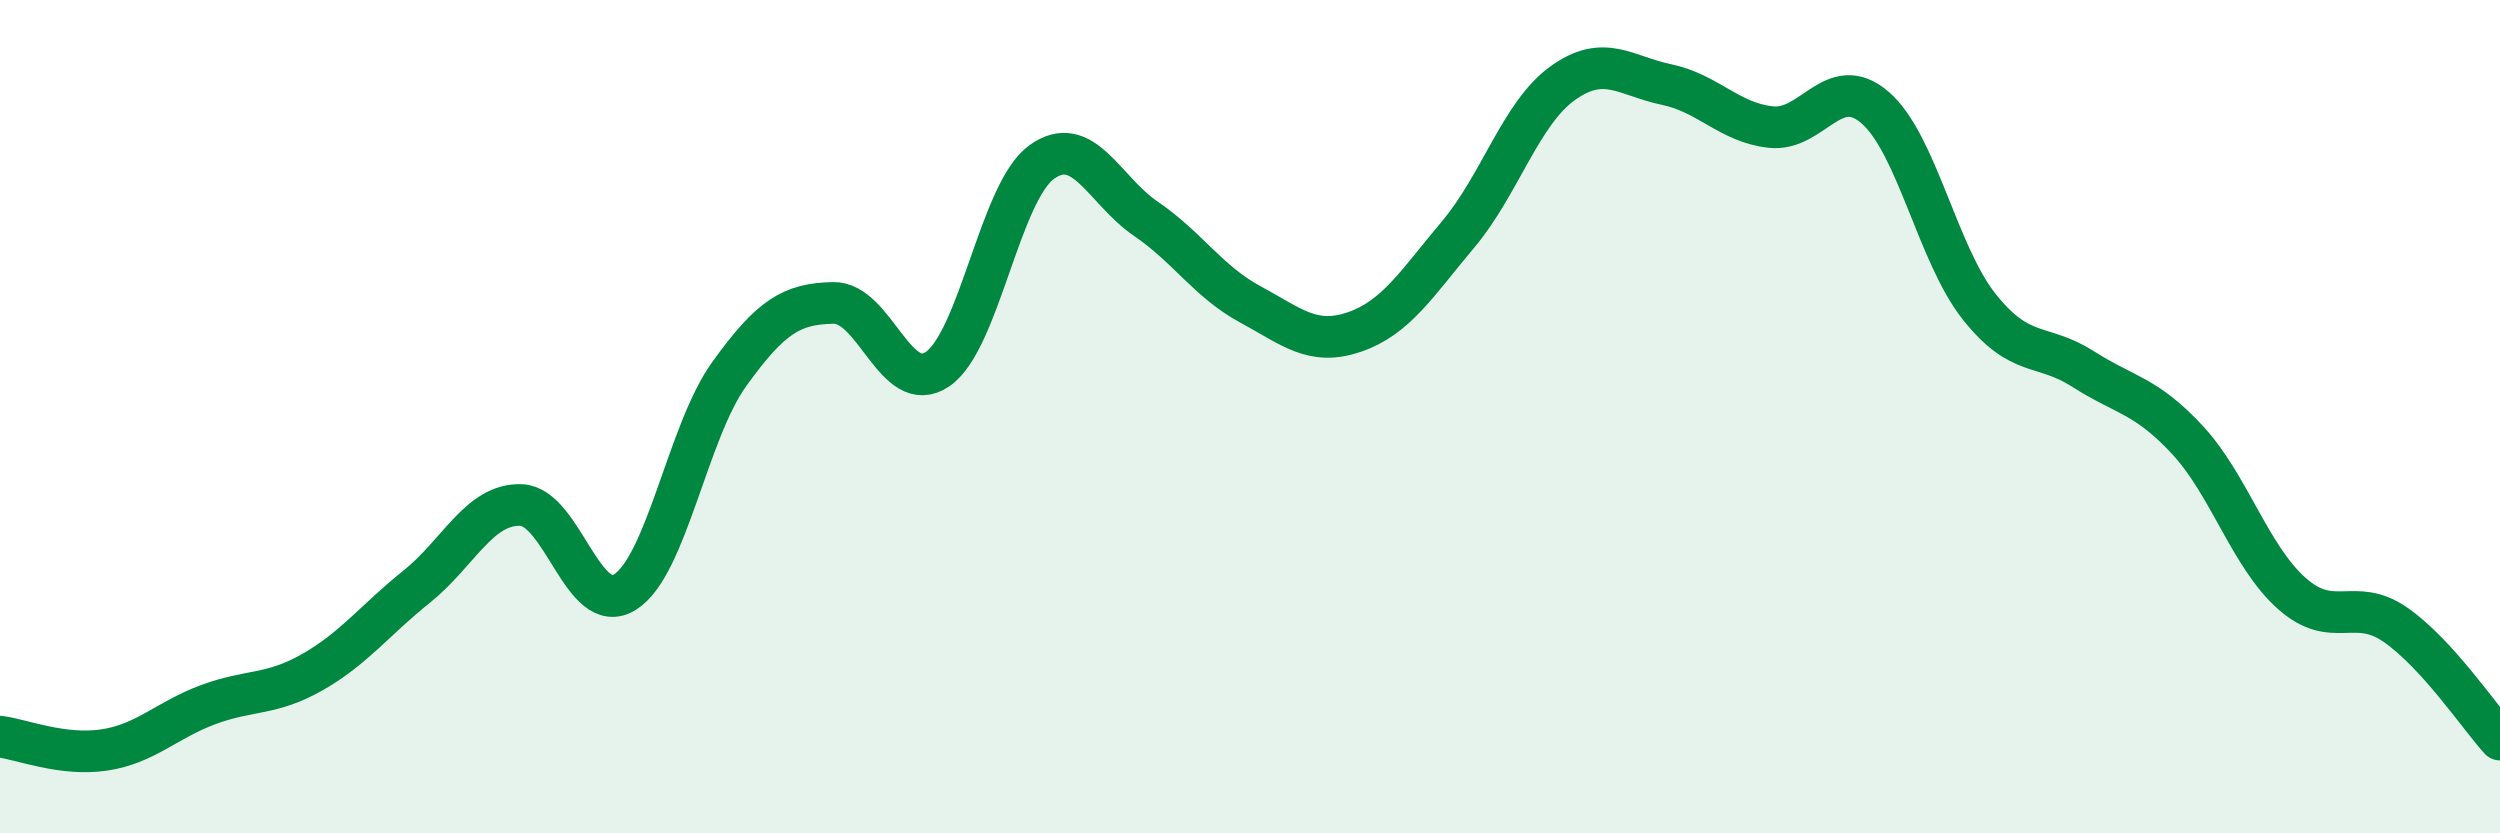 
    <svg width="60" height="20" viewBox="0 0 60 20" xmlns="http://www.w3.org/2000/svg">
      <path
        d="M 0,17.68 C 0.5,17.74 1.5,18.15 2.5,18 C 3.5,17.85 4,17.28 5,16.91 C 6,16.54 6.5,16.7 7.5,16.13 C 8.5,15.56 9,14.88 10,14.08 C 11,13.28 11.5,12.09 12.5,12.12 C 13.5,12.15 14,14.84 15,14.21 C 16,13.58 16.5,10.37 17.5,8.98 C 18.5,7.59 19,7.29 20,7.27 C 21,7.25 21.5,9.54 22.5,8.86 C 23.5,8.18 24,4.61 25,3.89 C 26,3.17 26.5,4.57 27.5,5.25 C 28.5,5.93 29,6.76 30,7.3 C 31,7.84 31.5,8.31 32.5,7.97 C 33.5,7.63 34,6.81 35,5.62 C 36,4.43 36.5,2.72 37.5,2 C 38.5,1.28 39,1.82 40,2.03 C 41,2.24 41.5,2.94 42.5,3.05 C 43.5,3.16 44,1.72 45,2.58 C 46,3.44 46.5,6.1 47.5,7.36 C 48.5,8.62 49,8.22 50,8.86 C 51,9.5 51.5,9.48 52.5,10.56 C 53.5,11.64 54,13.35 55,14.24 C 56,15.13 56.5,14.3 57.5,15 C 58.5,15.7 59.5,17.2 60,17.75L60 20L0 20Z"
        fill="#008740"
        opacity="0.1"
        stroke-linecap="round"
        stroke-linejoin="round"
      />
      <path
        d="M 0,17.68 C 0.5,17.74 1.5,18.15 2.5,18 C 3.5,17.85 4,17.28 5,16.91 C 6,16.54 6.5,16.7 7.5,16.13 C 8.5,15.56 9,14.88 10,14.08 C 11,13.28 11.5,12.09 12.5,12.12 C 13.5,12.15 14,14.84 15,14.21 C 16,13.58 16.5,10.37 17.5,8.98 C 18.5,7.59 19,7.29 20,7.27 C 21,7.25 21.5,9.54 22.5,8.86 C 23.5,8.18 24,4.61 25,3.89 C 26,3.17 26.5,4.57 27.5,5.25 C 28.5,5.93 29,6.76 30,7.3 C 31,7.84 31.5,8.31 32.5,7.97 C 33.5,7.63 34,6.81 35,5.62 C 36,4.43 36.5,2.72 37.5,2 C 38.5,1.28 39,1.82 40,2.03 C 41,2.24 41.5,2.94 42.5,3.05 C 43.5,3.16 44,1.72 45,2.58 C 46,3.44 46.5,6.1 47.5,7.36 C 48.5,8.62 49,8.22 50,8.86 C 51,9.5 51.5,9.48 52.5,10.56 C 53.5,11.64 54,13.35 55,14.24 C 56,15.13 56.5,14.3 57.5,15 C 58.5,15.7 59.5,17.2 60,17.75"
        stroke="#008740"
        stroke-width="1"
        fill="none"
        stroke-linecap="round"
        stroke-linejoin="round"
      />
    </svg>
  